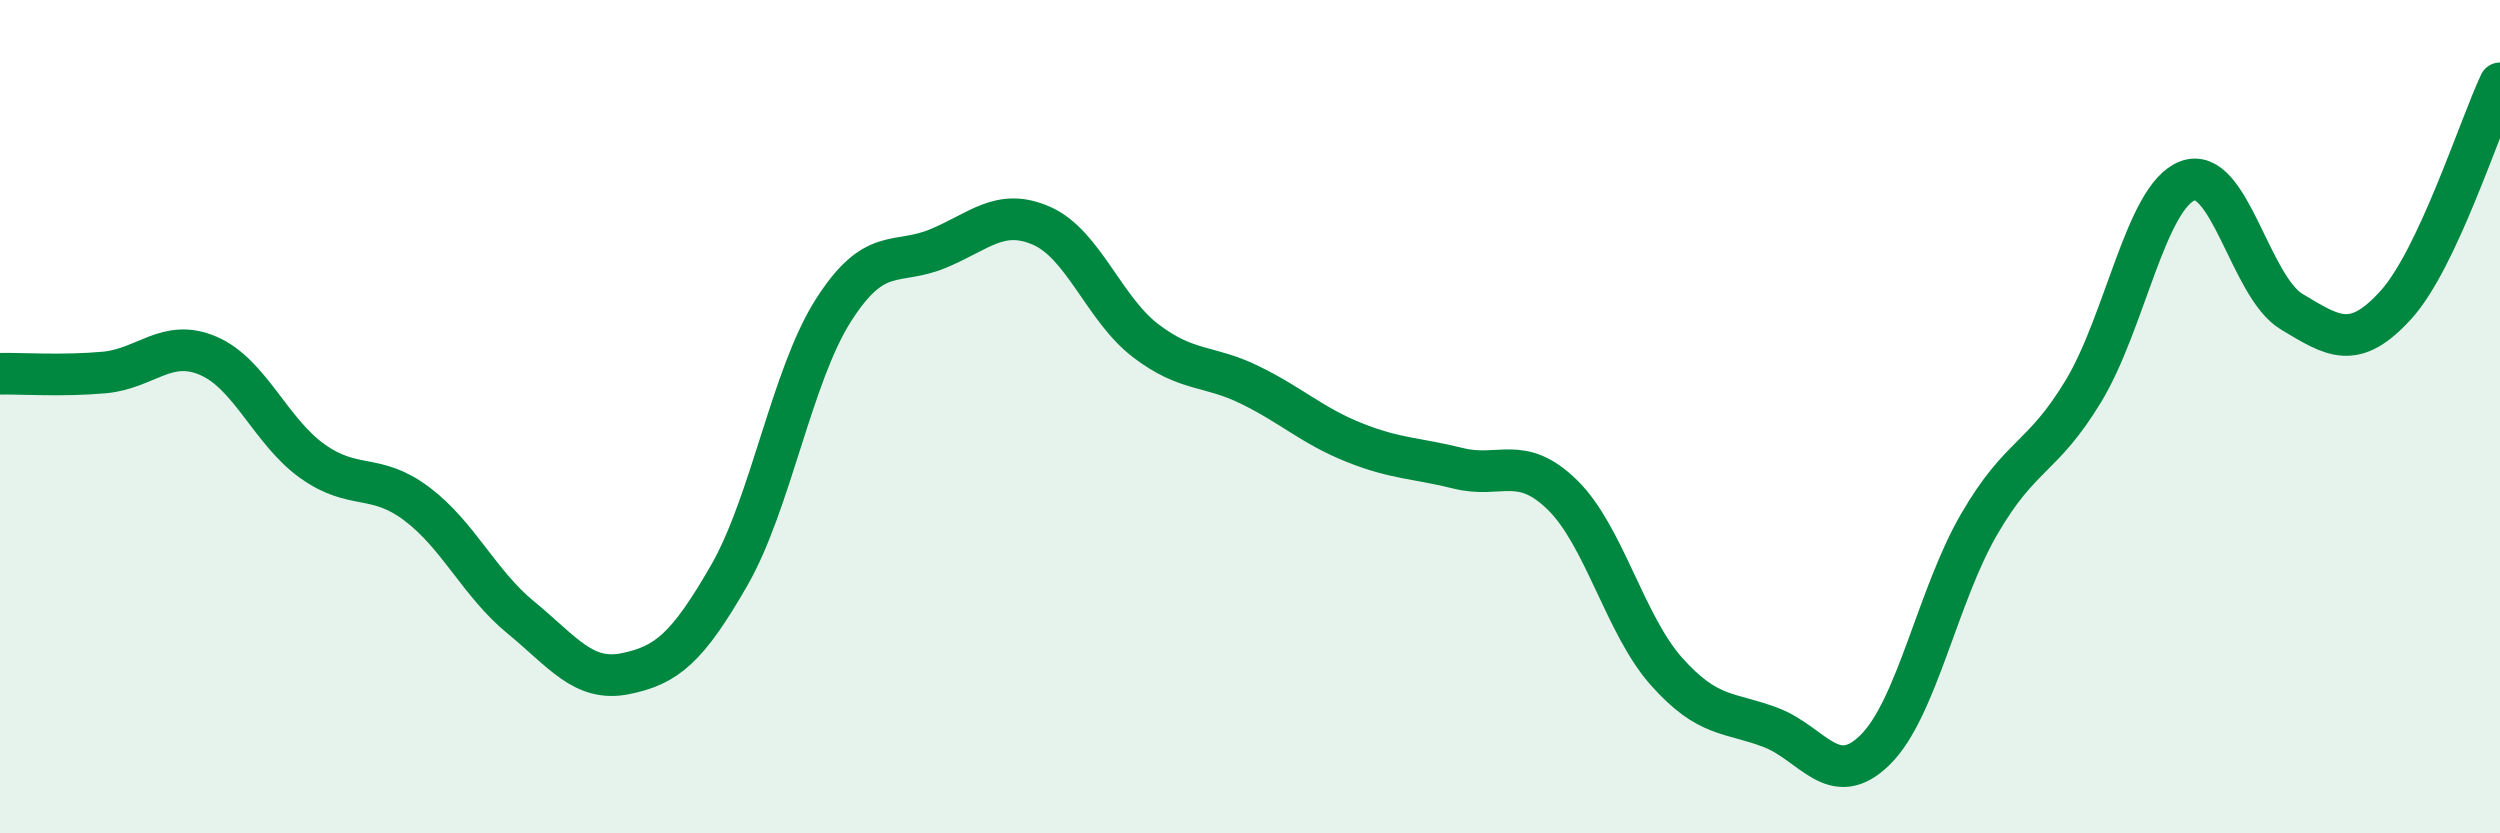 
    <svg width="60" height="20" viewBox="0 0 60 20" xmlns="http://www.w3.org/2000/svg">
      <path
        d="M 0,8.97 C 0.5,8.96 1.5,9.03 2.5,8.94 C 3.5,8.85 4,8.11 5,8.54 C 6,8.97 6.5,10.36 7.5,11.07 C 8.5,11.78 9,11.34 10,12.09 C 11,12.84 11.5,14 12.5,14.82 C 13.5,15.64 14,16.37 15,16.17 C 16,15.97 16.5,15.55 17.5,13.81 C 18.5,12.07 19,9.02 20,7.45 C 21,5.88 21.5,6.38 22.5,5.97 C 23.5,5.56 24,4.98 25,5.42 C 26,5.86 26.5,7.42 27.5,8.18 C 28.5,8.94 29,8.75 30,9.24 C 31,9.73 31.5,10.22 32.5,10.62 C 33.5,11.02 34,10.99 35,11.24 C 36,11.49 36.5,10.9 37.5,11.88 C 38.5,12.86 39,15 40,16.12 C 41,17.24 41.5,17.08 42.5,17.46 C 43.5,17.84 44,18.98 45,18 C 46,17.02 46.5,14.3 47.5,12.58 C 48.5,10.86 49,11.04 50,9.39 C 51,7.74 51.5,4.72 52.5,4.34 C 53.5,3.96 54,6.88 55,7.48 C 56,8.08 56.5,8.42 57.5,7.32 C 58.5,6.22 59.5,3.06 60,2L60 20L0 20Z"
        fill="#008740"
        opacity="0.1"
        stroke-linecap="round"
        stroke-linejoin="round"
      />
      <path
        d="M 0,8.97 C 0.5,8.96 1.5,9.03 2.5,8.94 C 3.5,8.85 4,8.11 5,8.54 C 6,8.97 6.5,10.36 7.5,11.07 C 8.5,11.78 9,11.34 10,12.09 C 11,12.84 11.5,14 12.5,14.82 C 13.5,15.64 14,16.37 15,16.17 C 16,15.97 16.5,15.55 17.5,13.81 C 18.5,12.07 19,9.02 20,7.45 C 21,5.88 21.5,6.38 22.5,5.97 C 23.5,5.56 24,4.98 25,5.42 C 26,5.86 26.5,7.42 27.5,8.18 C 28.5,8.94 29,8.75 30,9.24 C 31,9.73 31.5,10.22 32.5,10.62 C 33.5,11.02 34,10.99 35,11.24 C 36,11.49 36.5,10.9 37.5,11.88 C 38.5,12.86 39,15 40,16.12 C 41,17.24 41.5,17.08 42.5,17.46 C 43.5,17.84 44,18.98 45,18 C 46,17.02 46.5,14.3 47.5,12.58 C 48.5,10.86 49,11.04 50,9.39 C 51,7.74 51.5,4.72 52.5,4.34 C 53.5,3.96 54,6.88 55,7.48 C 56,8.08 56.5,8.42 57.5,7.32 C 58.5,6.22 59.5,3.06 60,2"
        stroke="#008740"
        stroke-width="1"
        fill="none"
        stroke-linecap="round"
        stroke-linejoin="round"
      />
    </svg>
  
